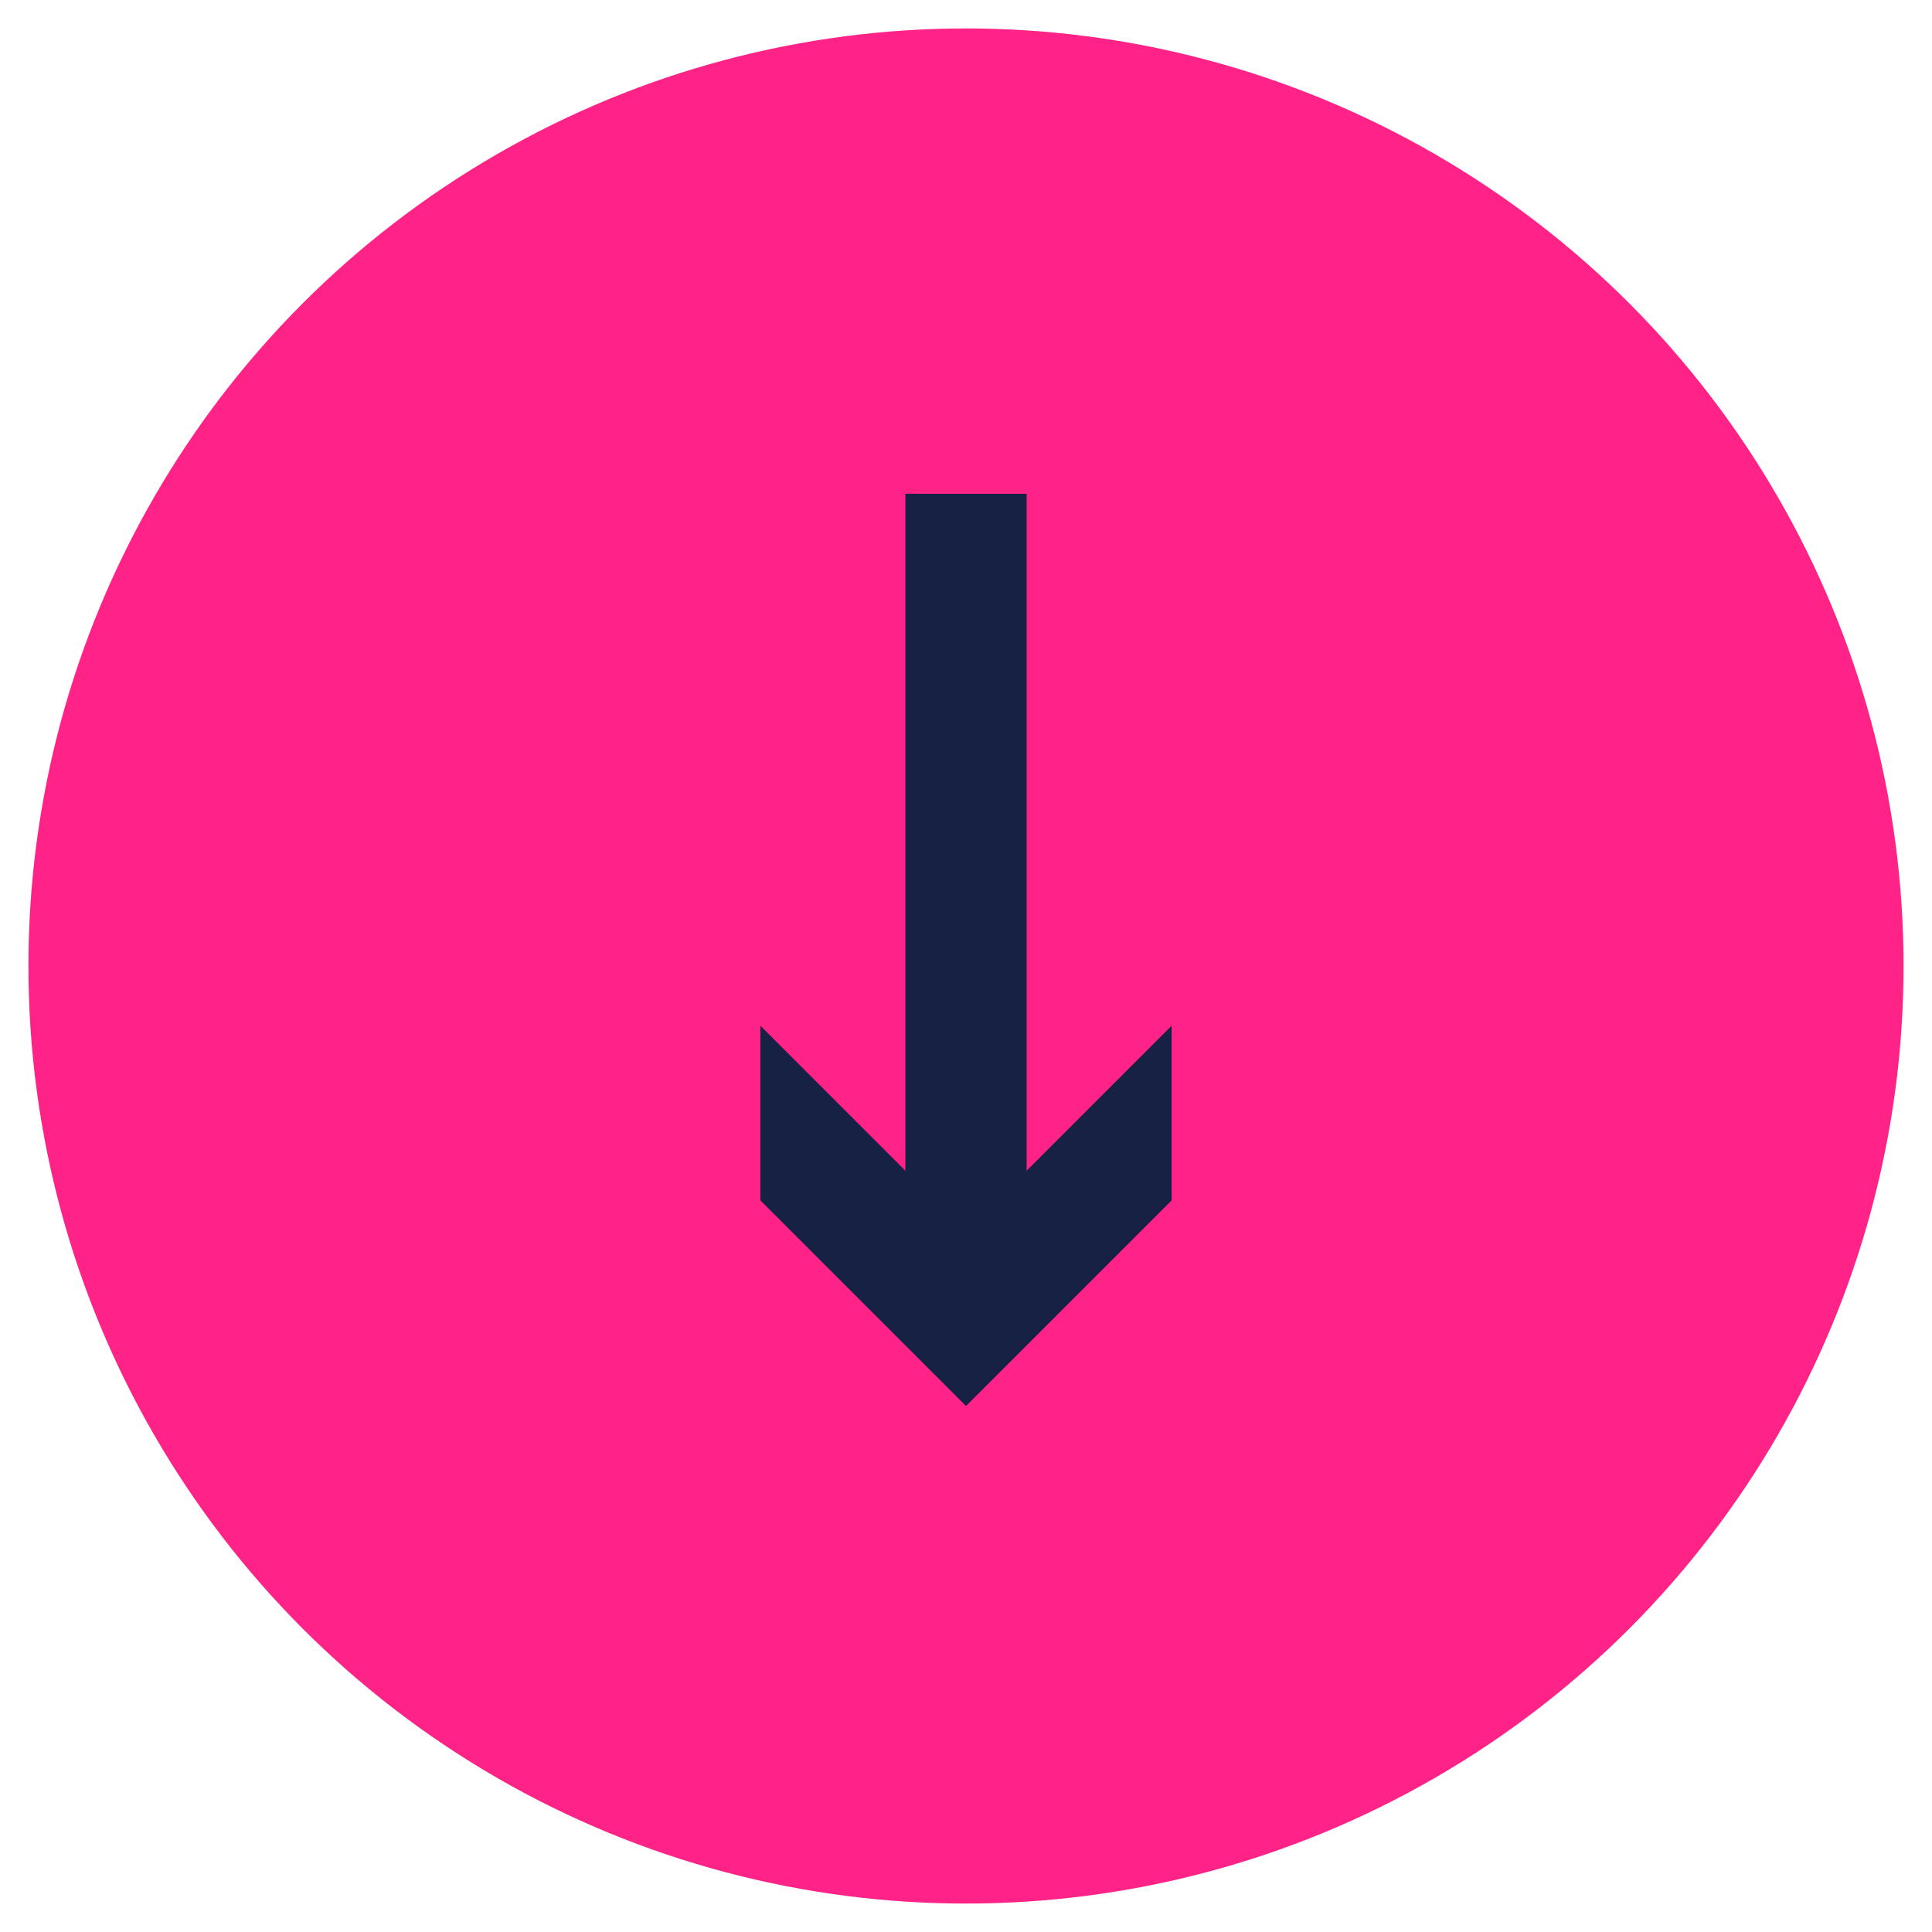<svg xmlns="http://www.w3.org/2000/svg" id="Capa_1" viewBox="0 0 61.82 61.82"><defs><style>      .cls-1 {        fill: #172144;      }      .cls-2 {        fill: #ff2287;      }    </style></defs><circle class="cls-2" cx="30.91" cy="30.91" r="30"></circle><g><rect class="cls-1" x="28.97" y="15.8" width="3.88" height="24.75"></rect><polygon class="cls-1" points="24.33 32.82 30.91 39.4 37.49 32.82 37.49 38.41 30.91 44.99 24.33 38.41 24.33 32.82"></polygon></g></svg>